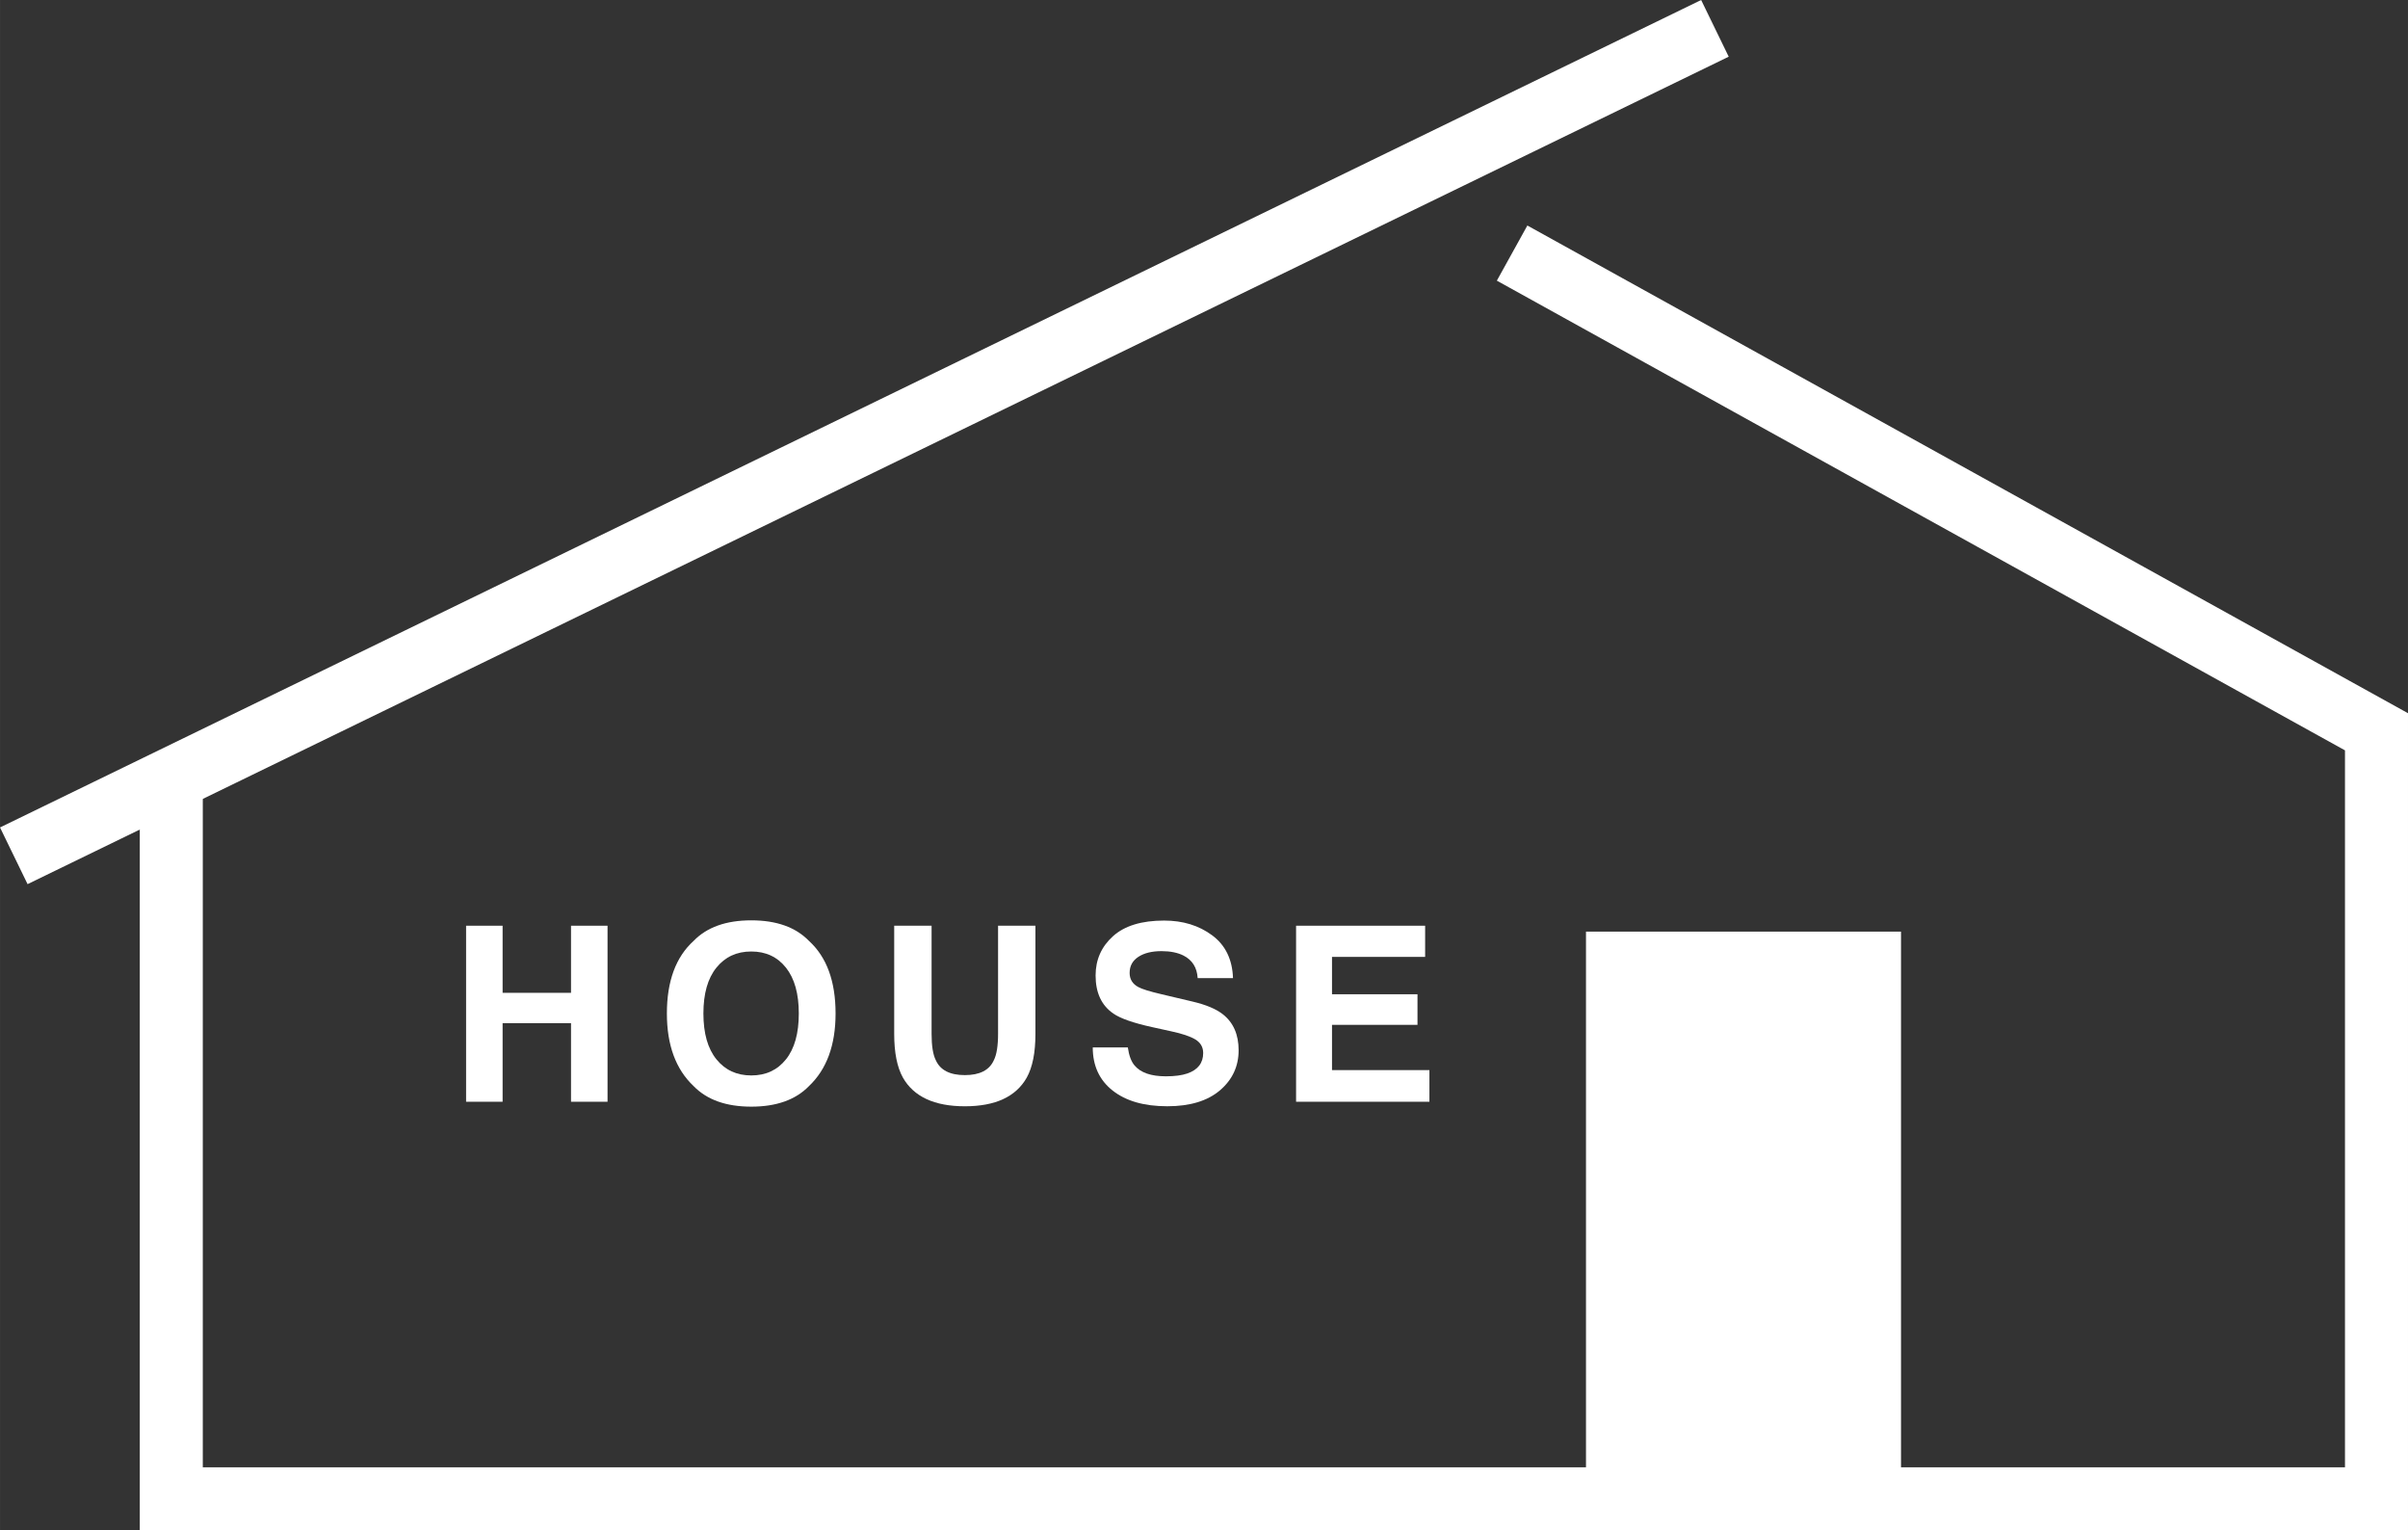 <?xml version="1.0" encoding="UTF-8"?>
<svg id="_レイヤー_2" data-name="レイヤー 2" xmlns="http://www.w3.org/2000/svg" width="38.219mm" height="24.282mm" viewBox="0 0 108.336 68.831">
  <rect x="0" y="0" width="108.336" height="68.831" fill="#333333" stroke="none"/>
  <g id="_レイヤー_1-2" data-name="レイヤー 1">
    <g>
      <g>
        <path d="M20.969,49.554v-7.917h1.643v3.018h3.078v-3.018h1.643v7.917h-1.643v-3.534h-3.078v3.534h-1.643Z" style="fill: #ffffff;"/>
        <path d="M36.394,48.851c-.598.615-1.462.924-2.594.924-1.132,0-1.996-.309-2.594-.924-.803-.756-1.203-1.845-1.203-3.266,0-1.45.4-2.539,1.203-3.266.598-.616,1.462-.924,2.594-.924,1.132,0,1.996.308,2.594.924.799.727,1.198,1.815,1.198,3.266,0,1.421-.399,2.51-1.198,3.266ZM35.361,47.647c.385-.483.577-1.171.577-2.062,0-.889-.192-1.575-.577-2.061-.385-.484-.905-.728-1.561-.728-.655,0-1.178.242-1.568.726-.391.483-.586,1.171-.586,2.062s.195,1.579.586,2.062c.391.483.913.725,1.568.725.655,0,1.176-.241,1.561-.725Z" style="fill: #ffffff;"/>
        <path d="M40.23,41.637h1.682v4.862c0,.544.063.941.192,1.191.199.444.635.666,1.306.666.667,0,1.101-.222,1.301-.666.128-.25.192-.647.192-1.191v-4.862h1.681v4.866c0,.842-.13,1.497-.391,1.966-.486.859-1.414,1.289-2.783,1.289-1.369,0-2.299-.43-2.788-1.289-.261-.469-.392-1.124-.392-1.966v-4.866Z" style="fill: #ffffff;"/>
        <path d="M50.741,47.11c.051.361.151.632.302.811.274.326.744.489,1.409.489.398,0,.722-.043.971-.129.472-.165.708-.471.708-.919,0-.261-.116-.464-.347-.607-.231-.14-.598-.264-1.1-.371l-.857-.188c-.842-.186-1.421-.389-1.735-.607-.534-.365-.801-.936-.801-1.713,0-.709.261-1.298.783-1.768.521-.469,1.288-.703,2.3-.703.845,0,1.564.221,2.161.663.597.442.909,1.084.938,1.926h-1.59c-.029-.477-.242-.815-.639-1.016-.264-.132-.593-.198-.985-.198-.436,0-.785.086-1.046.258-.261.172-.391.411-.391.72,0,.282.128.494.385.634.165.093.516.202,1.052.327l1.39.328c.609.143,1.065.335,1.369.574.472.373.708.911.708,1.617,0,.723-.279,1.323-.839,1.802-.56.477-1.349.717-2.369.717-1.043,0-1.862-.235-2.46-.706-.597-.471-.895-1.118-.895-1.941h1.579Z" style="fill: #ffffff;"/>
        <path d="M64.116,43.039h-4.189v1.681h3.846v1.375h-3.846v2.036h4.383v1.423h-5.999v-7.917h5.806v1.402Z" style="fill: #ffffff;"/>
      </g>
      <rect x="71.354" y="41.902" width="14.173" height="25.512" style="fill: #ffffff;"/>
      <line x1="77.155" y1="1.275" x2=".62" y2="38.492" style="fill: none; stroke: #ffffff; stroke-miterlimit: 10; stroke-width: 2.835px;"/>
      <polyline points="68.03 11.383 106.919 32.914 106.919 67.414 7.706 67.414 7.706 35.046" style="fill: none; stroke: #ffffff; stroke-miterlimit: 10; stroke-width: 2.835px;"/>
    </g>
  </g>
</svg>
